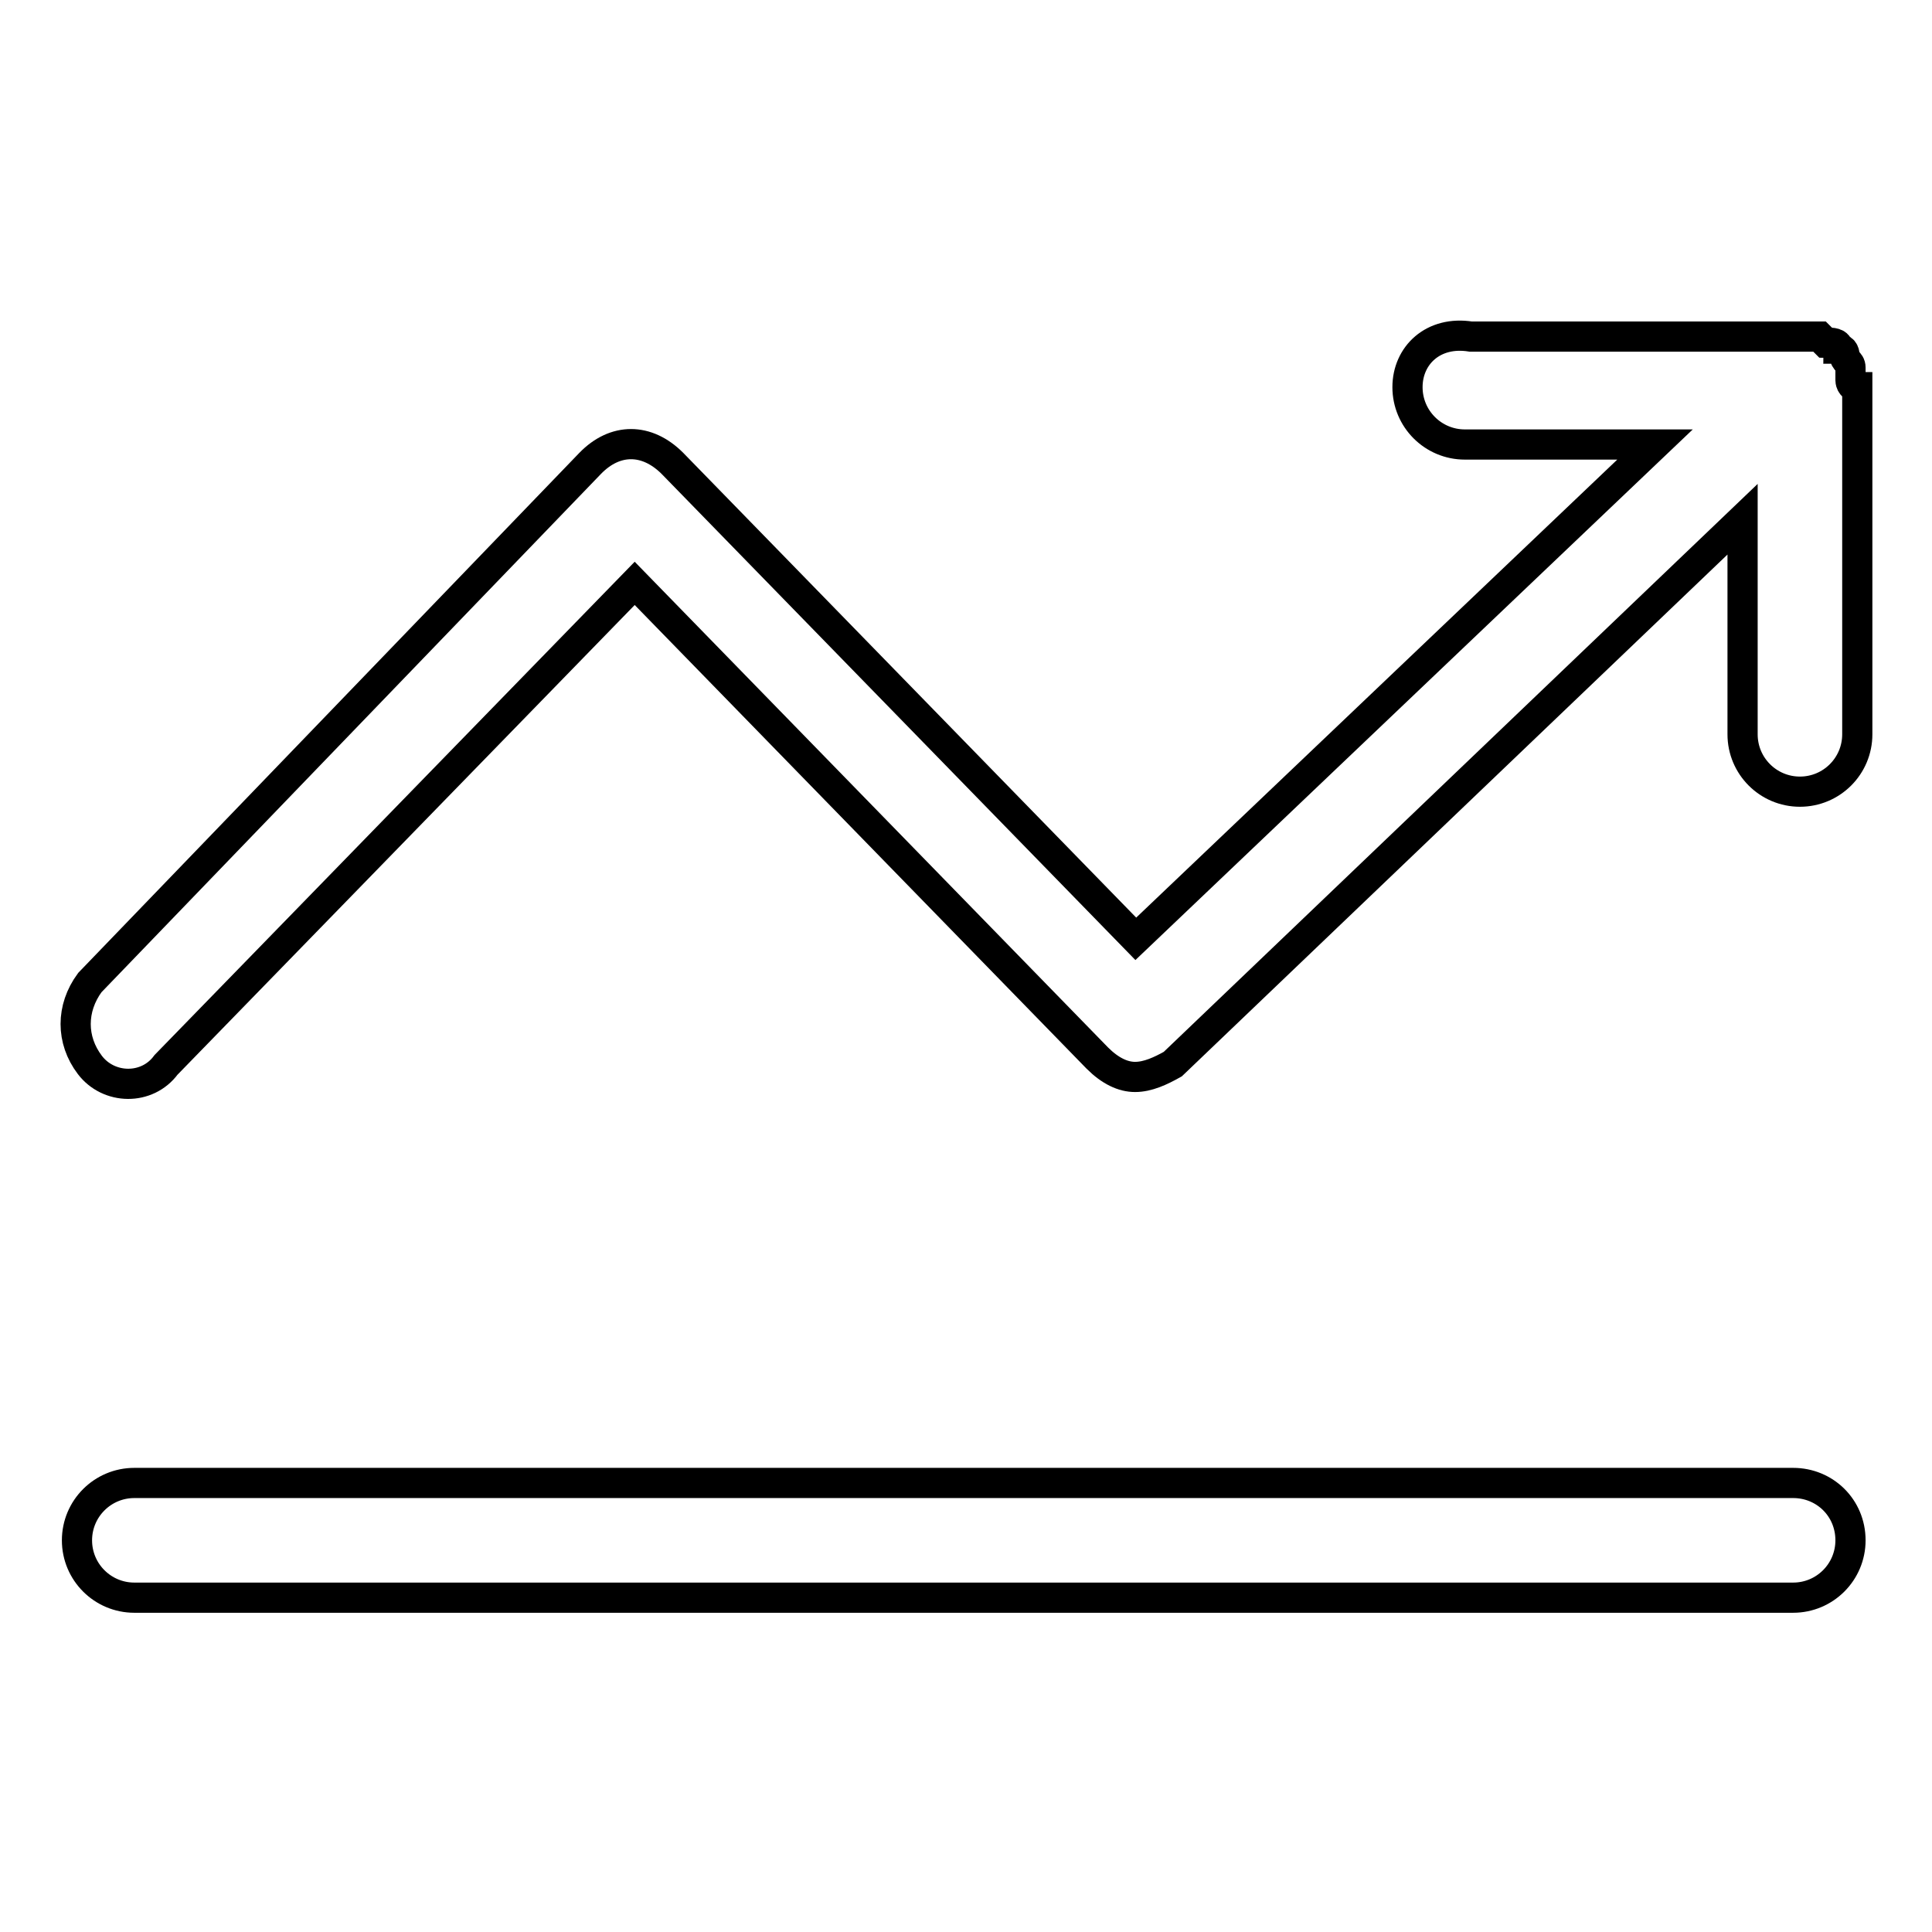 <?xml version="1.0" encoding="utf-8"?>
<!-- Svg Vector Icons : http://www.onlinewebfonts.com/icon -->
<!DOCTYPE svg PUBLIC "-//W3C//DTD SVG 1.1//EN" "http://www.w3.org/Graphics/SVG/1.1/DTD/svg11.dtd">
<svg version="1.1" xmlns="http://www.w3.org/2000/svg" xmlns:xlink="http://www.w3.org/1999/xlink" x="0px" y="0px" viewBox="0 0 256 256" enable-background="new 0 0 256 256" xml:space="preserve">
<g> <path stroke-width="4" fill-opacity="0" stroke="#000000"  d="M237.6,196.5H17.8c-4.2,0-7.6,3.4-7.6,7.6c0,4.2,3.4,7.6,7.6,7.6h219.8c4.2,0,7.6-3.4,7.6-7.6 C245.2,199.8,241.8,196.5,237.6,196.5L237.6,196.5z M245.2,50.4v-1.7c0-0.8-0.8-0.8-0.8-1.7c0,0,0-0.8-0.8-0.8 c0-0.8-0.8-0.8-1.7-0.8l-0.8-0.8h-46.2c-5-0.8-8.4,2.5-8.4,6.7c0,4.2,3.4,7.6,7.6,7.6h25.2l-68.8,65.5L89.1,61.4 c-3.4-3.4-7.6-3.4-10.9,0l-66.3,68.8c-2.5,3.4-2.5,7.6,0,10.9s7.6,3.4,10.1,0l62.1-63.8l61.3,62.9c1.7,1.7,3.4,2.5,5,2.5 c1.7,0,3.4-0.8,5-1.7l75.5-72.2v28.5c0,4.2,3.4,7.6,7.6,7.6c4.2,0,7.6-3.4,7.6-7.6V51.3C245.2,51.3,245.2,50.4,245.2,50.4 L245.2,50.4z"/></g>
</svg>